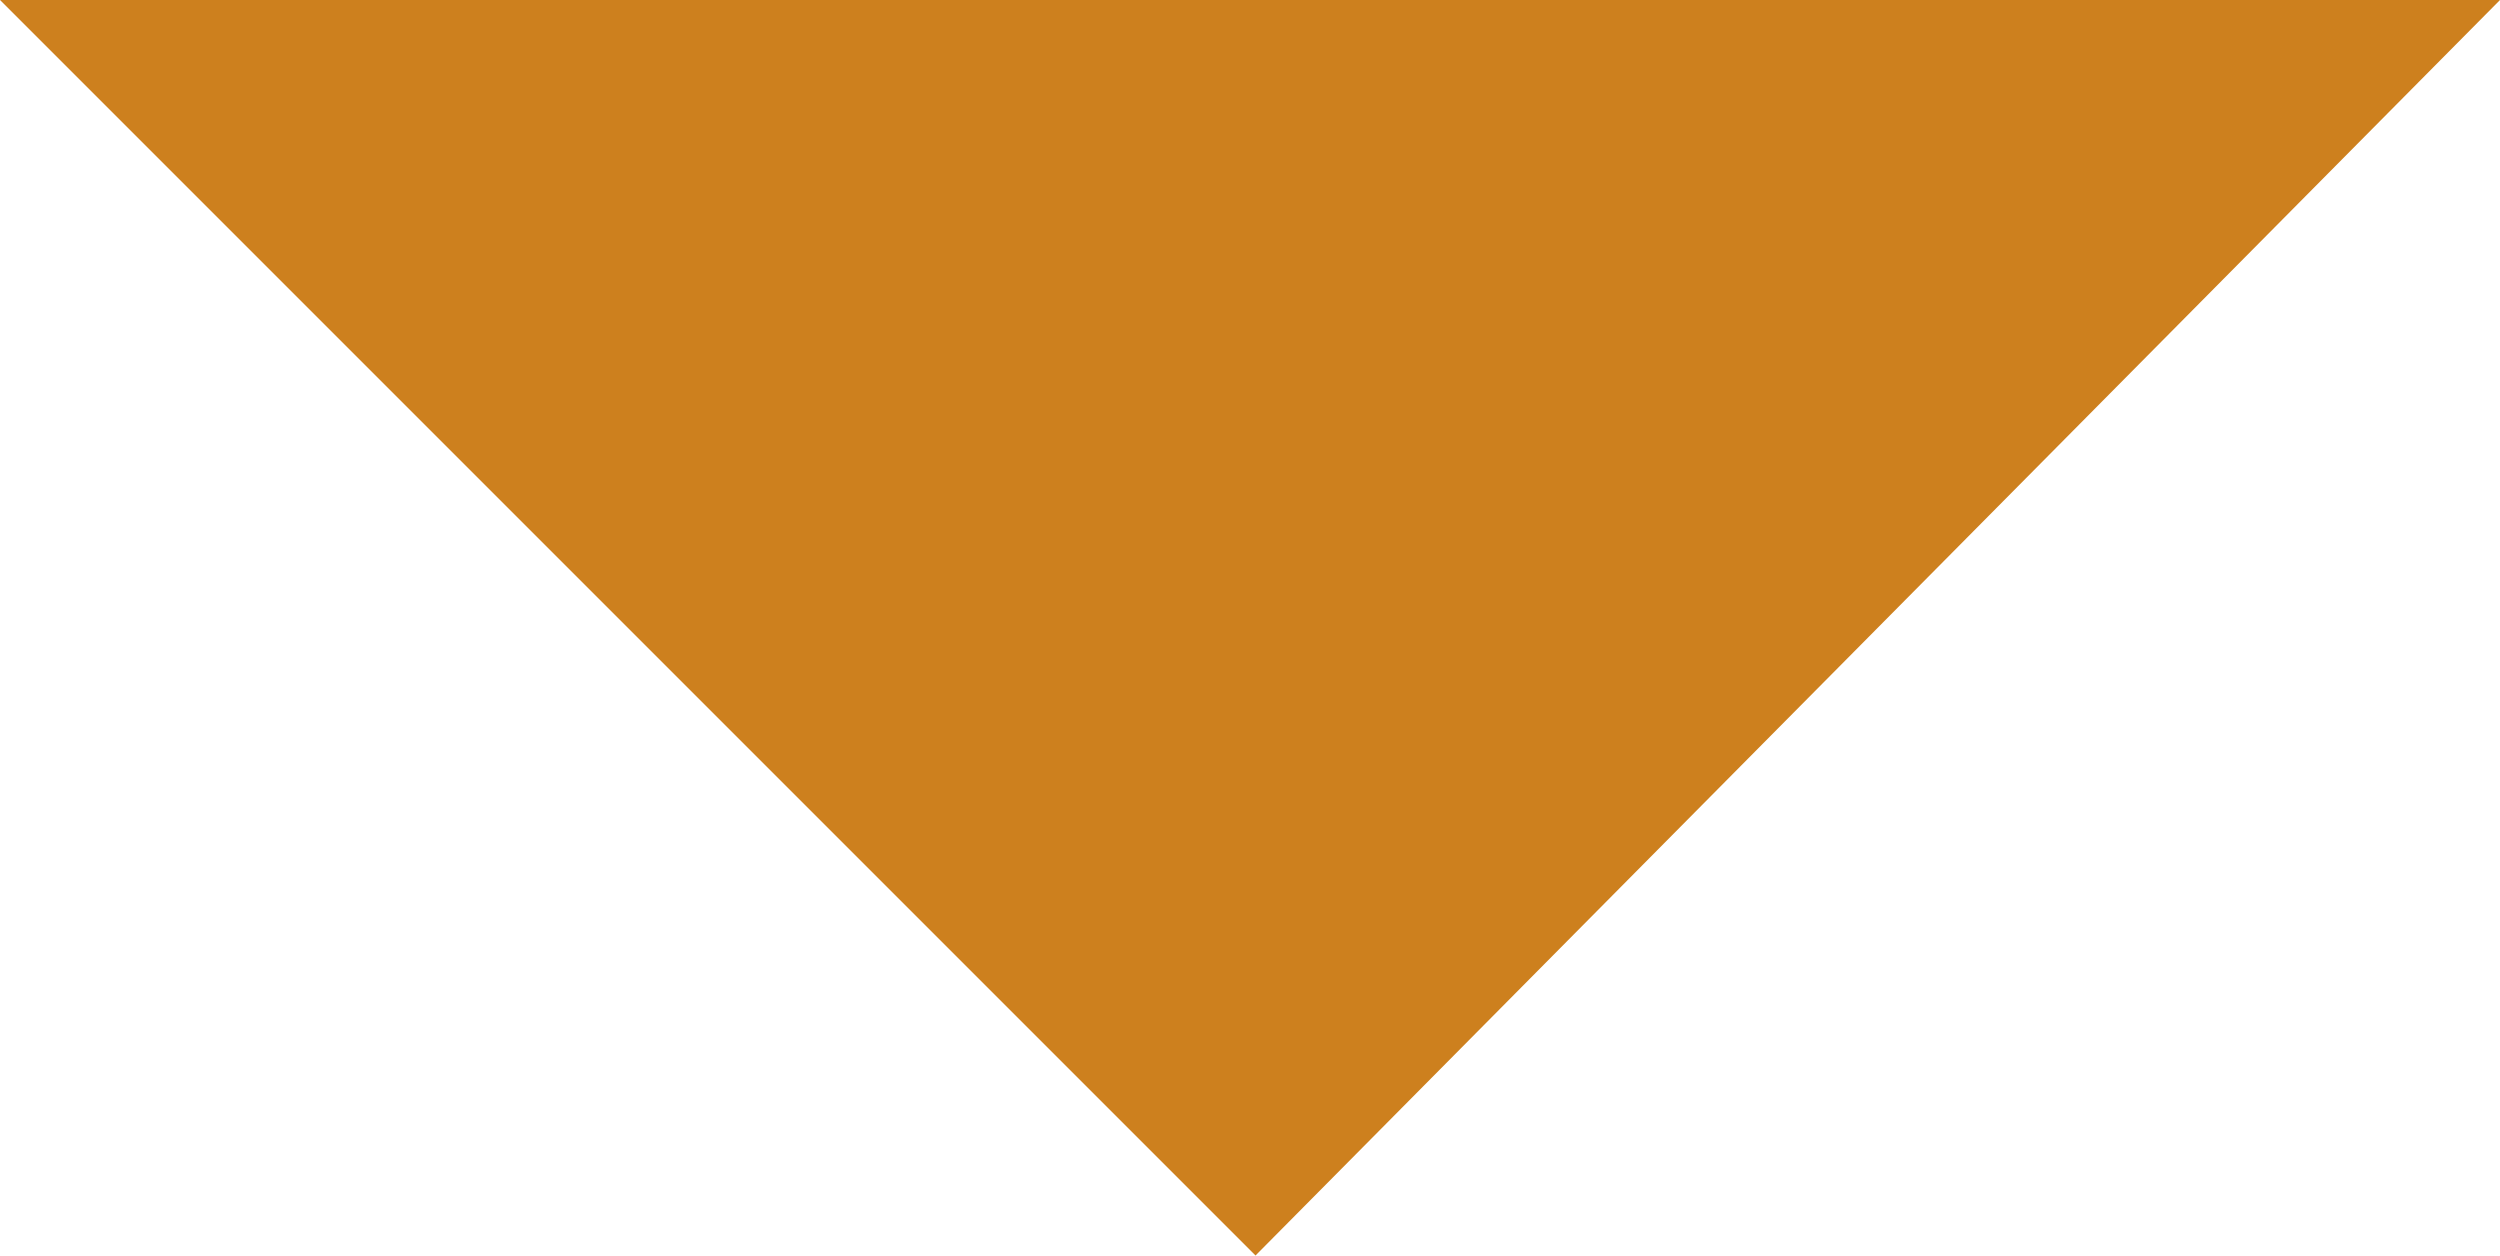 <?xml version="1.0" encoding="utf-8"?>
<!-- Generator: Adobe Illustrator 24.3.1, SVG Export Plug-In . SVG Version: 6.00 Build 0)  -->
<svg version="1.1" id="レイヤー_1" xmlns="http://www.w3.org/2000/svg" xmlns:xlink="http://www.w3.org/1999/xlink" x="0px"
	 y="0px" viewBox="0 0 22.7 11.4" style="enable-background:new 0 0 22.7 11.4;" xml:space="preserve">
<style type="text/css">
	.st0{fill:#CD801E;}
</style>
<g id="レイヤー_2_1_">
	<g id="レイヤー_1-2">
		<polygon class="st0" points="22.7,0 11.4,11.4 0,0 		"/>
	</g>
</g>
</svg>
